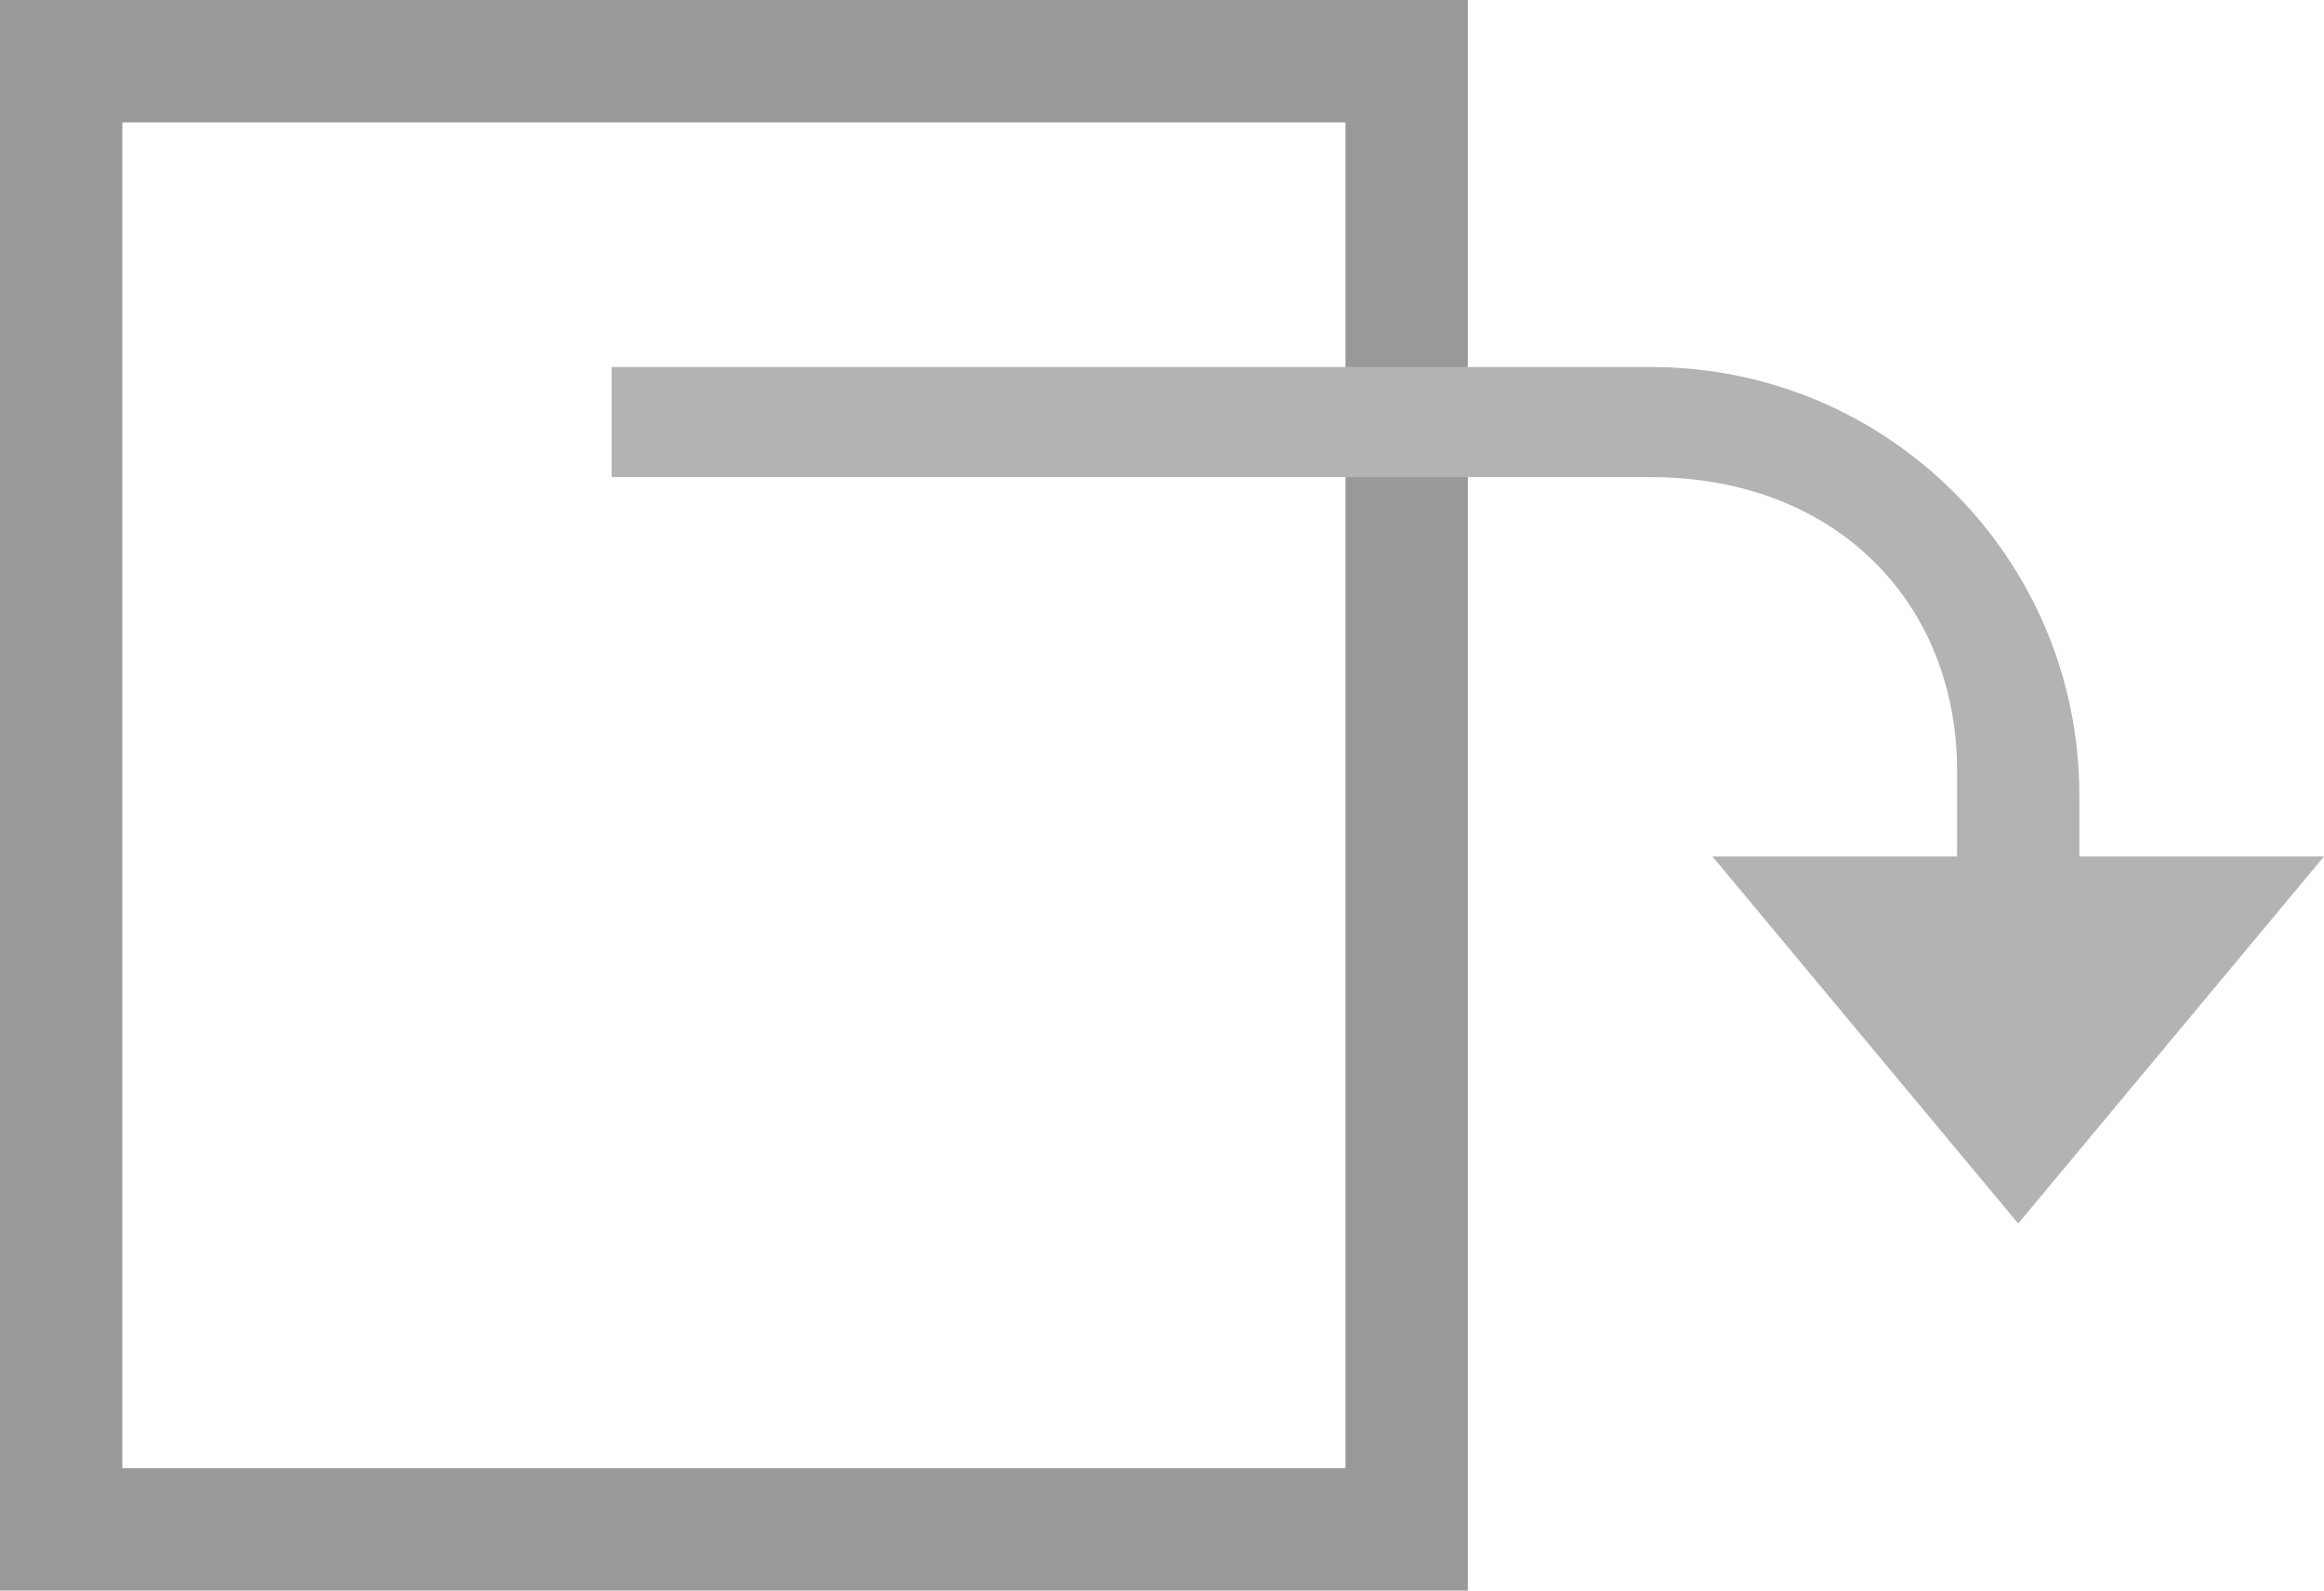 <?xml version="1.0" encoding="UTF-8" standalone="no"?>
<!-- Generator: Adobe Illustrator 19.0.0, SVG Export Plug-In . SVG Version: 6.00 Build 0)  -->

<svg
   version="1.1"
   id="send-backward"
   x="0px"
   y="0px"
   viewBox="0 0 19 13"
   xml:space="preserve"
   sodipodi:docname="send-backward_gr2.svg"
   width="19"
   height="13"
   inkscape:version="1.2 (dc2aeda, 2022-05-15)"
   xmlns:inkscape="http://www.inkscape.org/namespaces/inkscape"
   xmlns:sodipodi="http://sodipodi.sourceforge.net/DTD/sodipodi-0.dtd"
   xmlns="http://www.w3.org/2000/svg"
   xmlns:svg="http://www.w3.org/2000/svg"><defs
   id="defs6461" /><sodipodi:namedview
   id="namedview6459"
   pagecolor="#ffffff"
   bordercolor="#666666"
   borderopacity="1.0"
   inkscape:showpageshadow="2"
   inkscape:pageopacity="0.0"
   inkscape:pagecheckerboard="0"
   inkscape:deskcolor="#d1d1d1"
   showgrid="false"
   inkscape:zoom="9.8333333"
   inkscape:cx="8.8983051"
   inkscape:cy="6"
   inkscape:current-layer="send-backward" />
<rect
   opacity="0.05"
   fill-rule="evenodd"
   clip-rule="evenodd"
   fill="none"
   width="24"
   height="24"
   id="rect6452"
   x="-3"
   y="-6" />
<path
   fill="#999999"
   d="M 0,0 V 13 H 12 V 0 Z M 1,1 H 11 V 12 H 1 Z"
   id="path6454" />
<path
   fill="#D9D9D9"
   d="M 16.5,10 19,7 H 17 V 6.5 C 17,4.566 15.434,3 13.5,3 H 5 v 0.9 h 8.5 c 1.5,0 2.5,1.019 2.5,2.399 V 7 h -2 z"
   id="path6456"
   style="fill:#b3b3b3" />
</svg>
